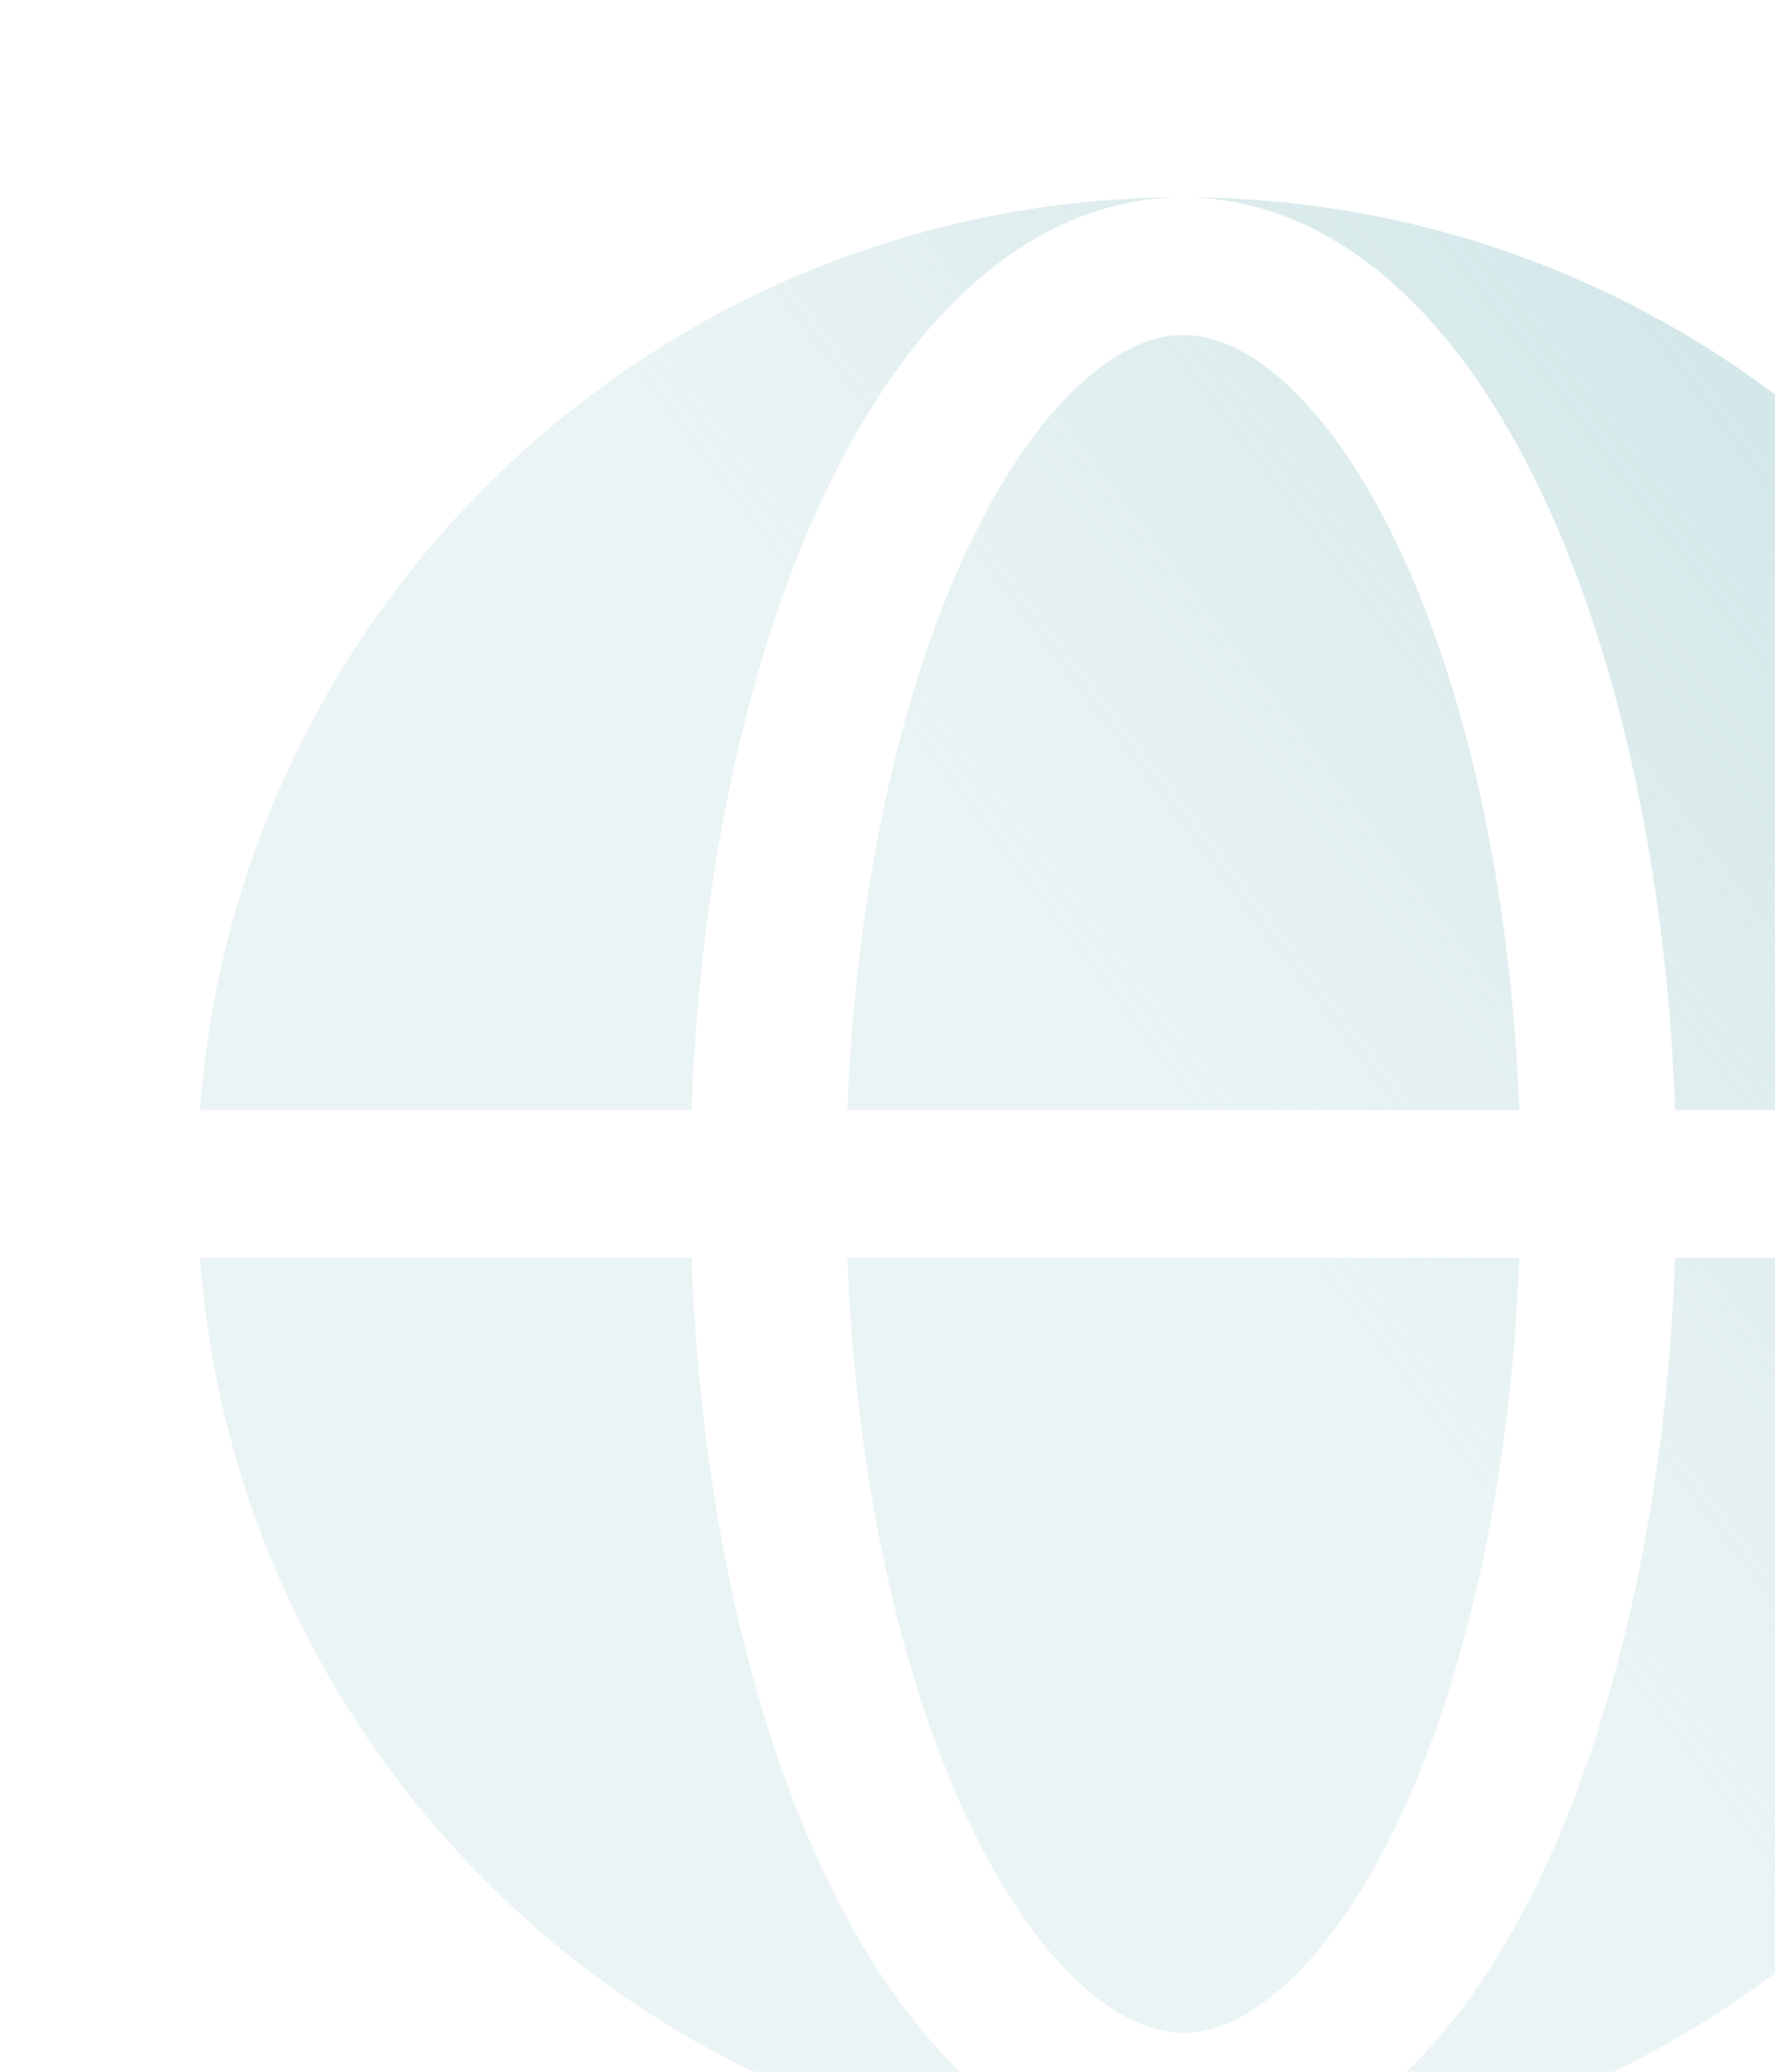 <?xml version="1.0" encoding="UTF-8"?> <svg xmlns="http://www.w3.org/2000/svg" width="120" height="140" viewBox="0 0 120 140" fill="none"><path fill-rule="evenodd" clip-rule="evenodd" d="M13.519 75C16.076 40.516 44.864 13.333 80.001 13.333C74.462 13.333 69.53 15.761 65.473 19.474C61.436 23.168 58.025 28.325 55.266 34.421C52.49 40.553 50.334 47.724 48.875 55.507C47.705 61.746 46.993 68.323 46.756 75H13.519ZM13.519 85H46.756C46.993 91.677 47.705 98.254 48.875 104.493C50.334 112.275 52.49 119.447 55.266 125.579C58.025 131.675 61.436 136.832 65.473 140.526C69.53 144.239 74.462 146.667 80.001 146.667C44.864 146.667 16.076 119.484 13.519 85Z" fill="url(#paint0_linear_15012_2583)"></path><path d="M80.001 22.636C78.167 22.636 75.799 23.416 73.045 25.936C70.27 28.475 67.493 32.454 65.039 37.876C62.601 43.261 60.622 49.763 59.26 57.028C58.187 62.749 57.522 68.815 57.288 75H102.714C102.48 68.815 101.815 62.749 100.742 57.028C99.38 49.763 97.4 43.261 94.963 37.876C92.509 32.454 89.731 28.475 86.957 25.936C84.203 23.416 81.834 22.636 80.001 22.636Z" fill="url(#paint1_linear_15012_2583)"></path><path d="M59.26 102.972C60.622 110.237 62.601 116.739 65.039 122.124C67.493 127.546 70.27 131.525 73.045 134.064C75.799 136.584 78.167 137.364 80.001 137.364C81.834 137.364 84.203 136.584 86.957 134.064C89.731 131.525 92.509 127.546 94.963 122.124C97.4 116.739 99.38 110.237 100.742 102.972C101.815 97.251 102.48 91.185 102.714 85H57.288C57.522 91.185 58.187 97.251 59.26 102.972Z" fill="url(#paint2_linear_15012_2583)"></path><path d="M80.001 13.333C85.54 13.333 90.472 15.761 94.529 19.474C98.566 23.168 101.977 28.325 104.736 34.421C107.512 40.553 109.667 47.724 111.127 55.507C112.296 61.746 113.008 68.323 113.245 75H146.483C143.926 40.516 115.138 13.333 80.001 13.333Z" fill="url(#paint3_linear_15012_2583)"></path><path d="M111.127 104.493C109.667 112.275 107.512 119.447 104.736 125.579C101.977 131.675 98.566 136.832 94.529 140.526C90.472 144.239 85.54 146.667 80.001 146.667C115.138 146.667 143.926 119.484 146.483 85H113.245C113.008 91.677 112.296 98.254 111.127 104.493Z" fill="url(#paint4_linear_15012_2583)"></path><defs><linearGradient id="paint0_linear_15012_2583" x1="165.76" y1="-33.418" x2="58.563" y2="48.091" gradientUnits="userSpaceOnUse"><stop stop-color="#9BC8CB" stop-opacity="0.7"></stop><stop offset="1" stop-color="#9BC8CB" stop-opacity="0.2"></stop></linearGradient><linearGradient id="paint1_linear_15012_2583" x1="165.76" y1="-33.418" x2="58.563" y2="48.091" gradientUnits="userSpaceOnUse"><stop stop-color="#9BC8CB" stop-opacity="0.7"></stop><stop offset="1" stop-color="#9BC8CB" stop-opacity="0.2"></stop></linearGradient><linearGradient id="paint2_linear_15012_2583" x1="165.76" y1="-33.418" x2="58.563" y2="48.091" gradientUnits="userSpaceOnUse"><stop stop-color="#9BC8CB" stop-opacity="0.7"></stop><stop offset="1" stop-color="#9BC8CB" stop-opacity="0.2"></stop></linearGradient><linearGradient id="paint3_linear_15012_2583" x1="165.76" y1="-33.418" x2="58.563" y2="48.091" gradientUnits="userSpaceOnUse"><stop stop-color="#9BC8CB" stop-opacity="0.7"></stop><stop offset="1" stop-color="#9BC8CB" stop-opacity="0.2"></stop></linearGradient><linearGradient id="paint4_linear_15012_2583" x1="165.76" y1="-33.418" x2="58.563" y2="48.091" gradientUnits="userSpaceOnUse"><stop stop-color="#9BC8CB" stop-opacity="0.7"></stop><stop offset="1" stop-color="#9BC8CB" stop-opacity="0.2"></stop></linearGradient></defs></svg> 